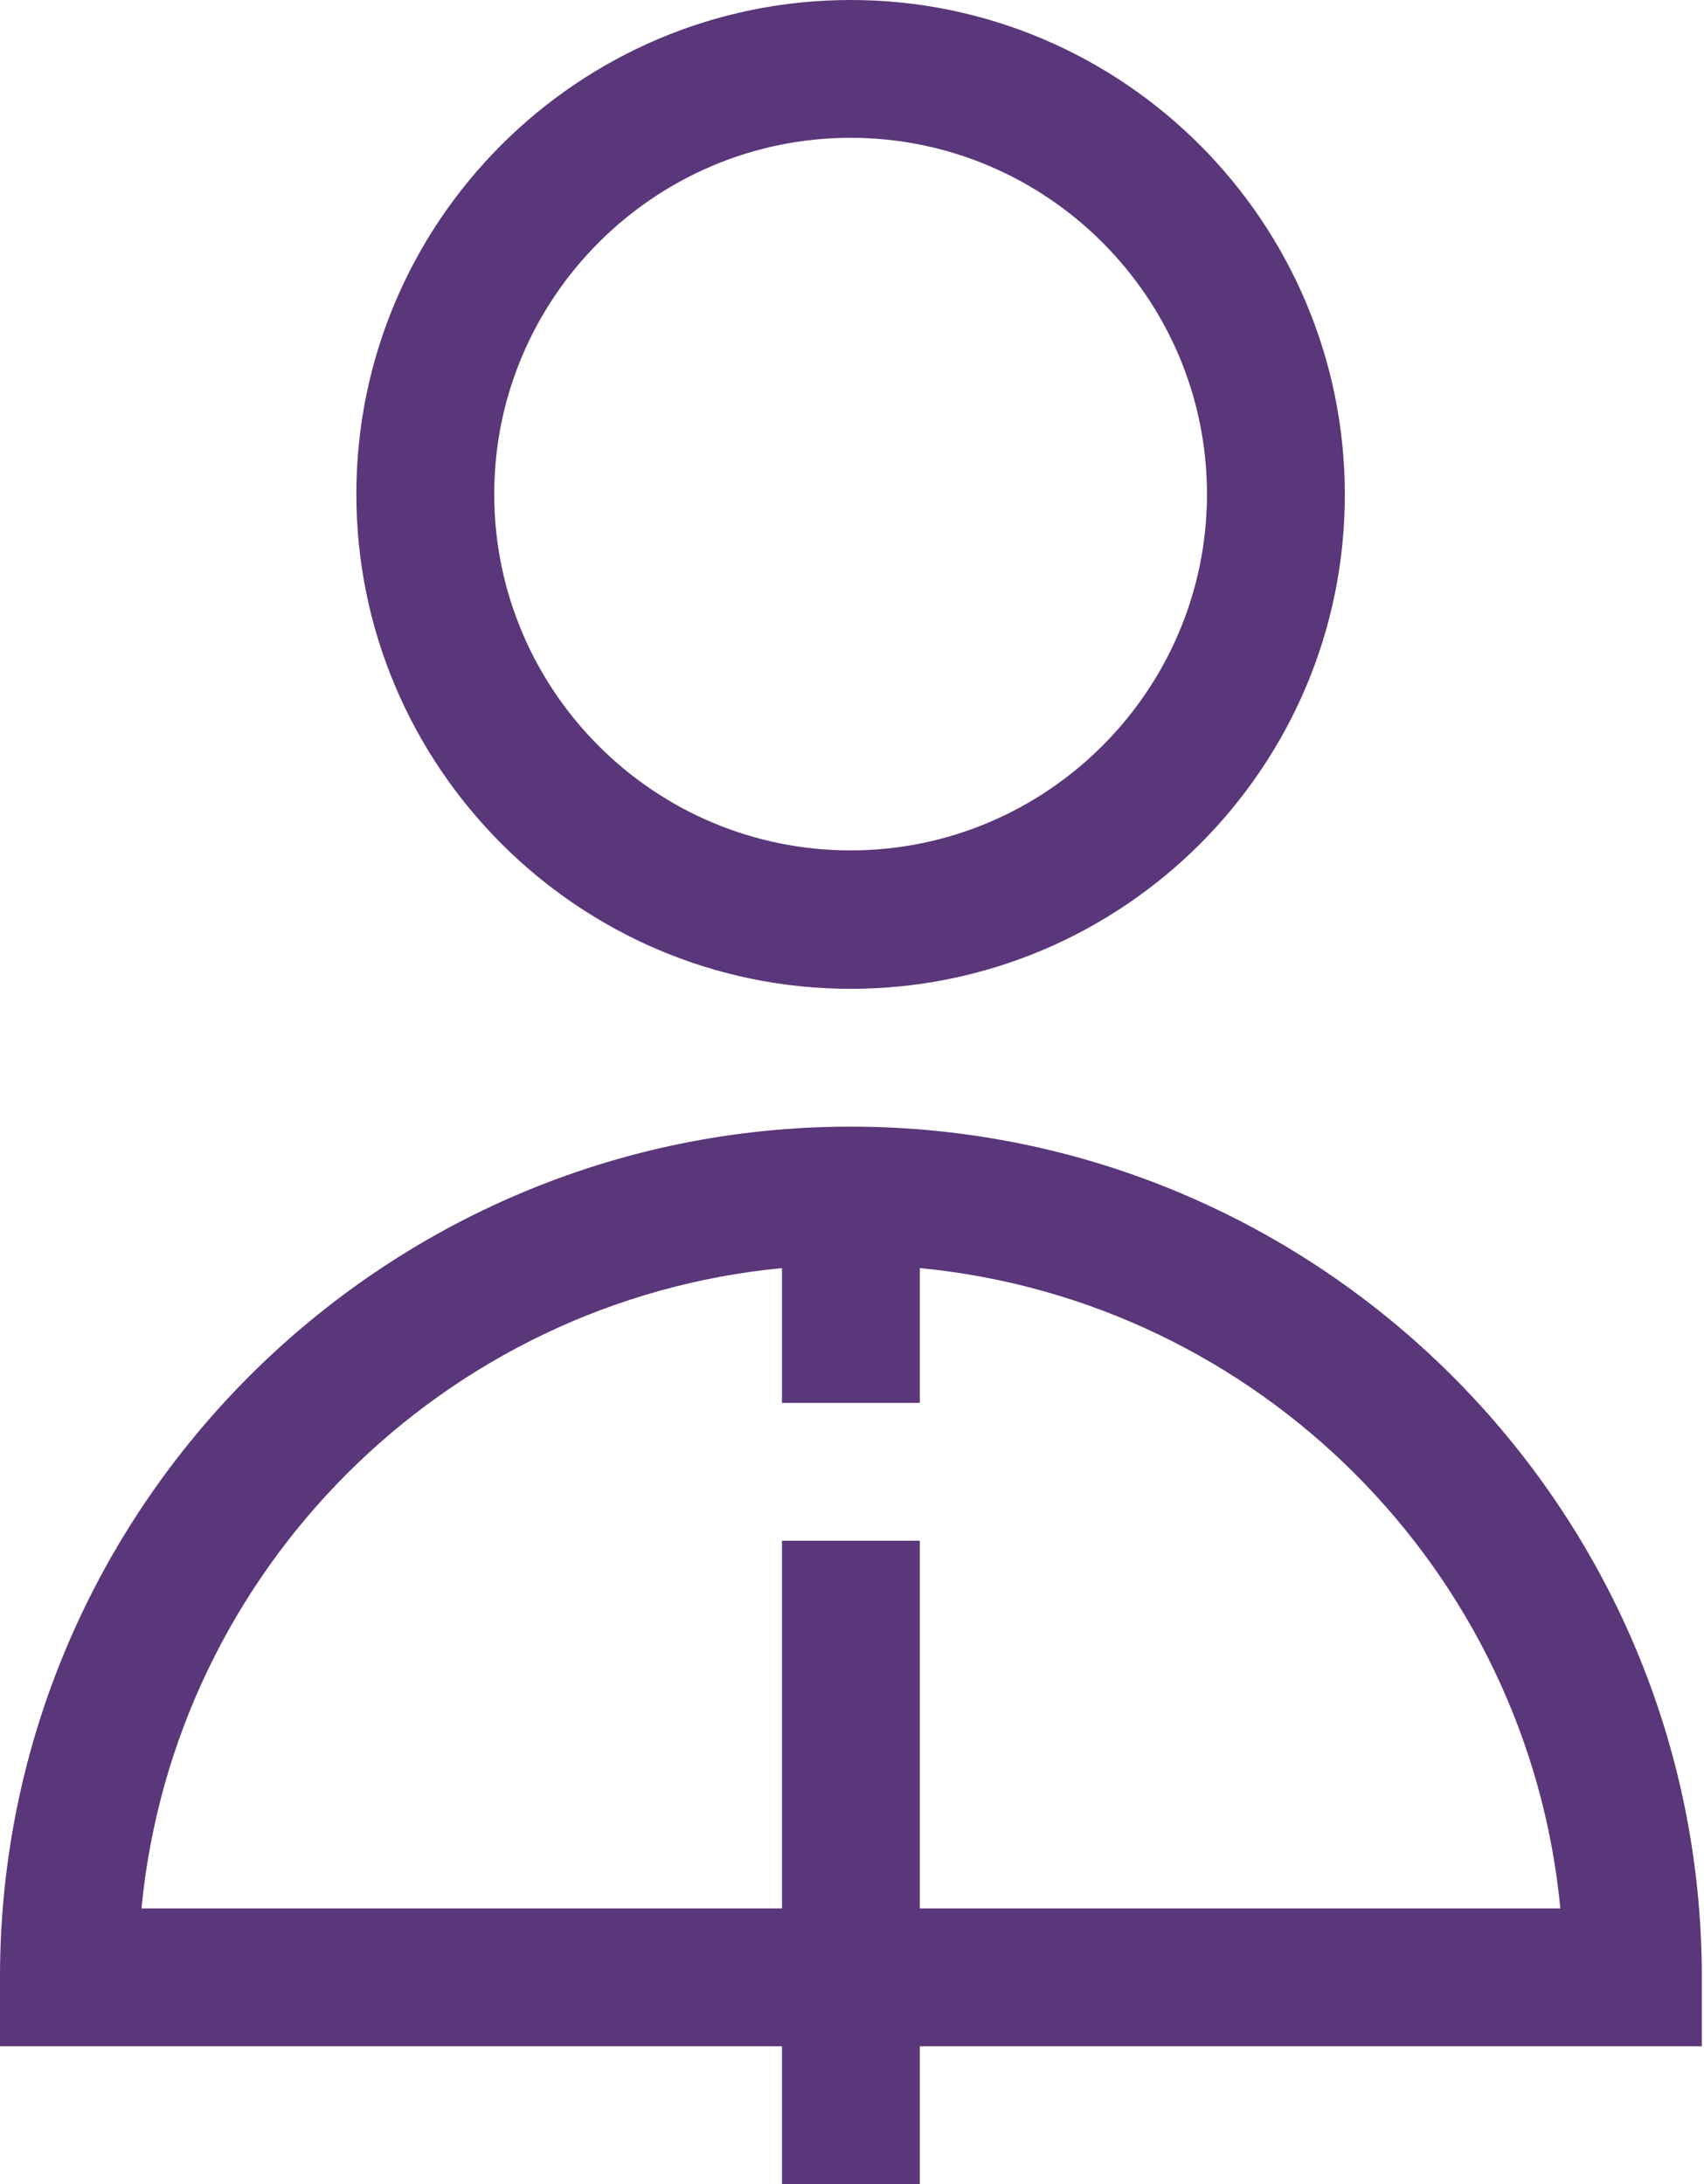 <svg xmlns="http://www.w3.org/2000/svg" width="78" height="100" viewBox="0 0 78 100" fill="none"><g clip-path="url(#clip0_44_14018)"><path d="M38.936 45.274C51.419 45.274 61.559 35.134 61.559 22.651C61.559 10.168 51.419 0 38.936 0C26.481 0 16.312 10.14 16.312 22.623C16.312 35.106 26.481 45.274 38.936 45.274ZM38.936 6.31C47.919 6.31 55.249 13.64 55.249 22.623C55.249 31.607 47.919 38.936 38.936 38.936C29.925 38.936 22.623 31.607 22.623 22.623C22.623 13.64 29.953 6.31 38.936 6.31Z" fill="#5A367A"></path><path d="M38.936 51.584C17.47 51.584 0 69.055 0 90.521V93.69H35.795V100H42.105V93.69H77.9V90.521C77.9 69.055 60.43 51.584 38.936 51.584ZM42.105 87.379V70.543H35.795V87.379H6.476C7.964 71.893 20.309 59.548 35.795 58.06V64.233H42.105V58.06C57.592 59.548 69.937 71.893 71.425 87.379H42.105Z" fill="#5A367A"></path></g><defs><clipPath id="clip0_44_14018"><rect width="77.9" height="100" fill="white"></rect></clipPath></defs></svg>